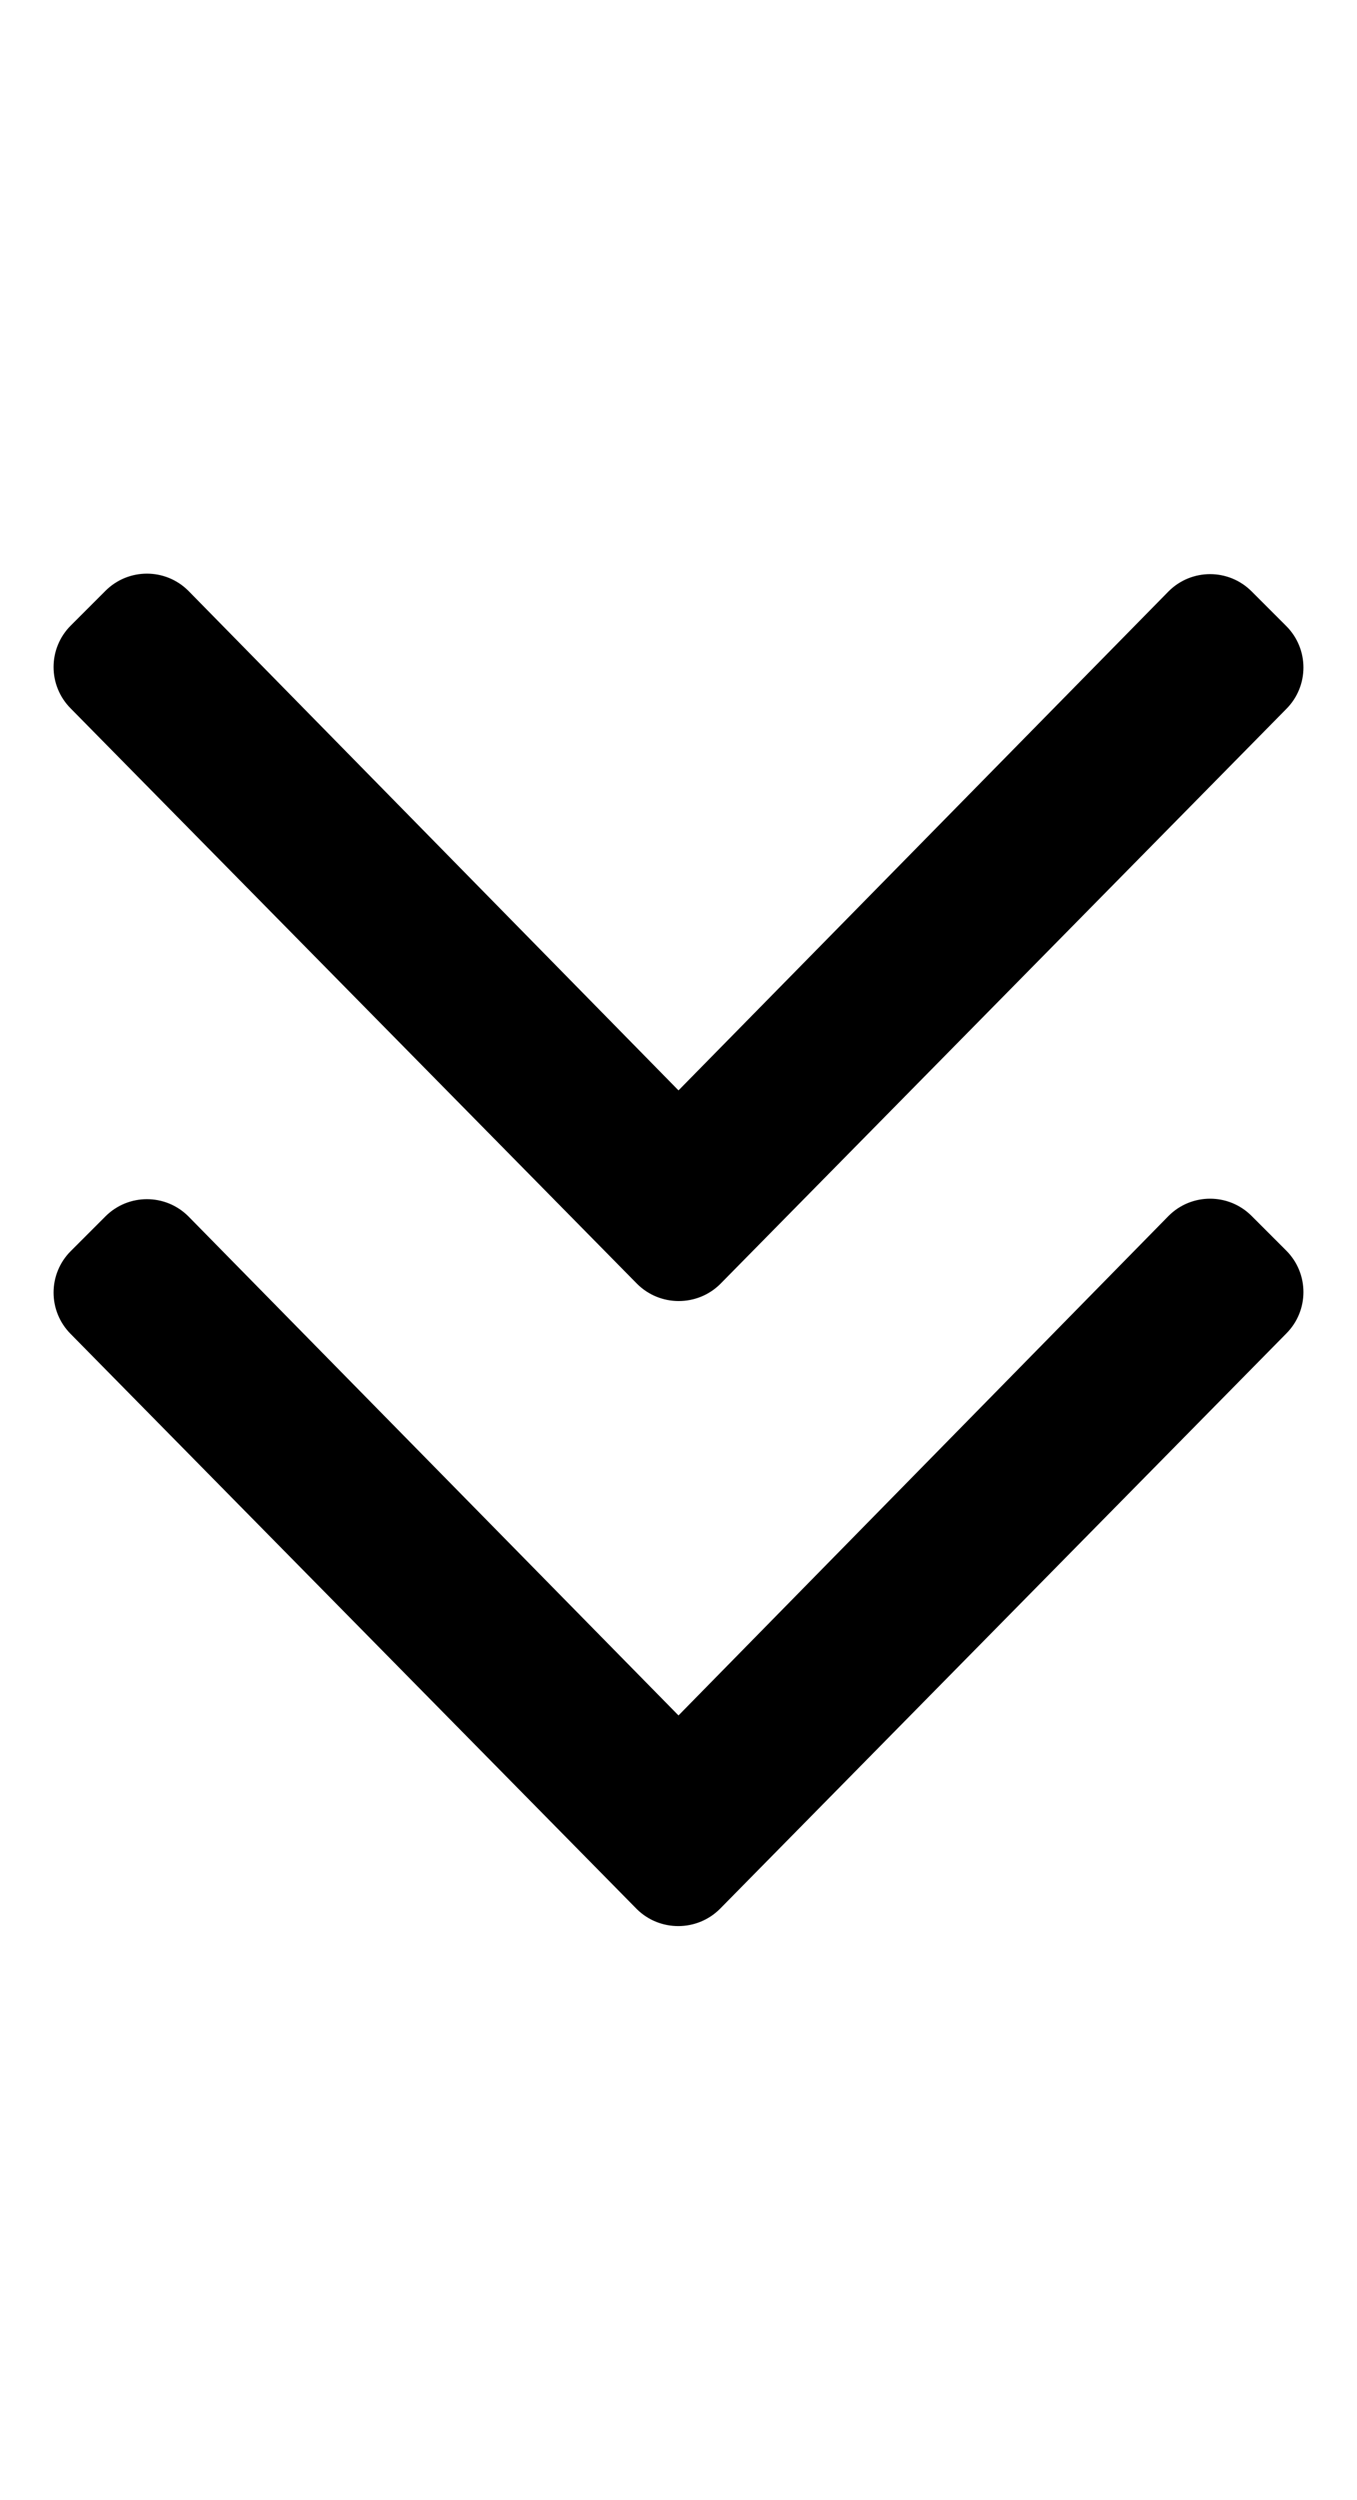 <?xml version="1.0" standalone="no"?>
<!DOCTYPE svg PUBLIC "-//W3C//DTD SVG 1.1//EN" "http://www.w3.org/Graphics/SVG/1.1/DTD/svg11.dtd" >
<svg xmlns="http://www.w3.org/2000/svg" xmlns:xlink="http://www.w3.org/1999/xlink" version="1.1" viewBox="-11 0 278 512">
   <path fill="currentColor"
d="M119.5 262.9l-116 -117.801c-4.7 -4.699 -4.7 -12.3 0 -17l7.1 -7.1c4.7 -4.7 12.301 -4.7 17 0l100.4 102.3l100.4 -102.2c4.699 -4.699 12.3 -4.699 17 0l7.1 7.101c4.7 4.7 4.7 12.3 0 17l-116 117.8
c-4.7 4.6 -12.3 4.6 -17 -0.1zM136.5 390.9c-4.7 4.699 -12.3 4.699 -17 0.1l-116 -117.8c-4.7 -4.7 -4.7 -12.3 0 -17l7.1 -7.101c4.7 -4.699 12.301 -4.699 17 0l100.4 102.2l100.4 -102.3
c4.699 -4.7 12.3 -4.7 17 0l7.1 7.1c4.7 4.7 4.7 12.301 0 17z" />
</svg>
